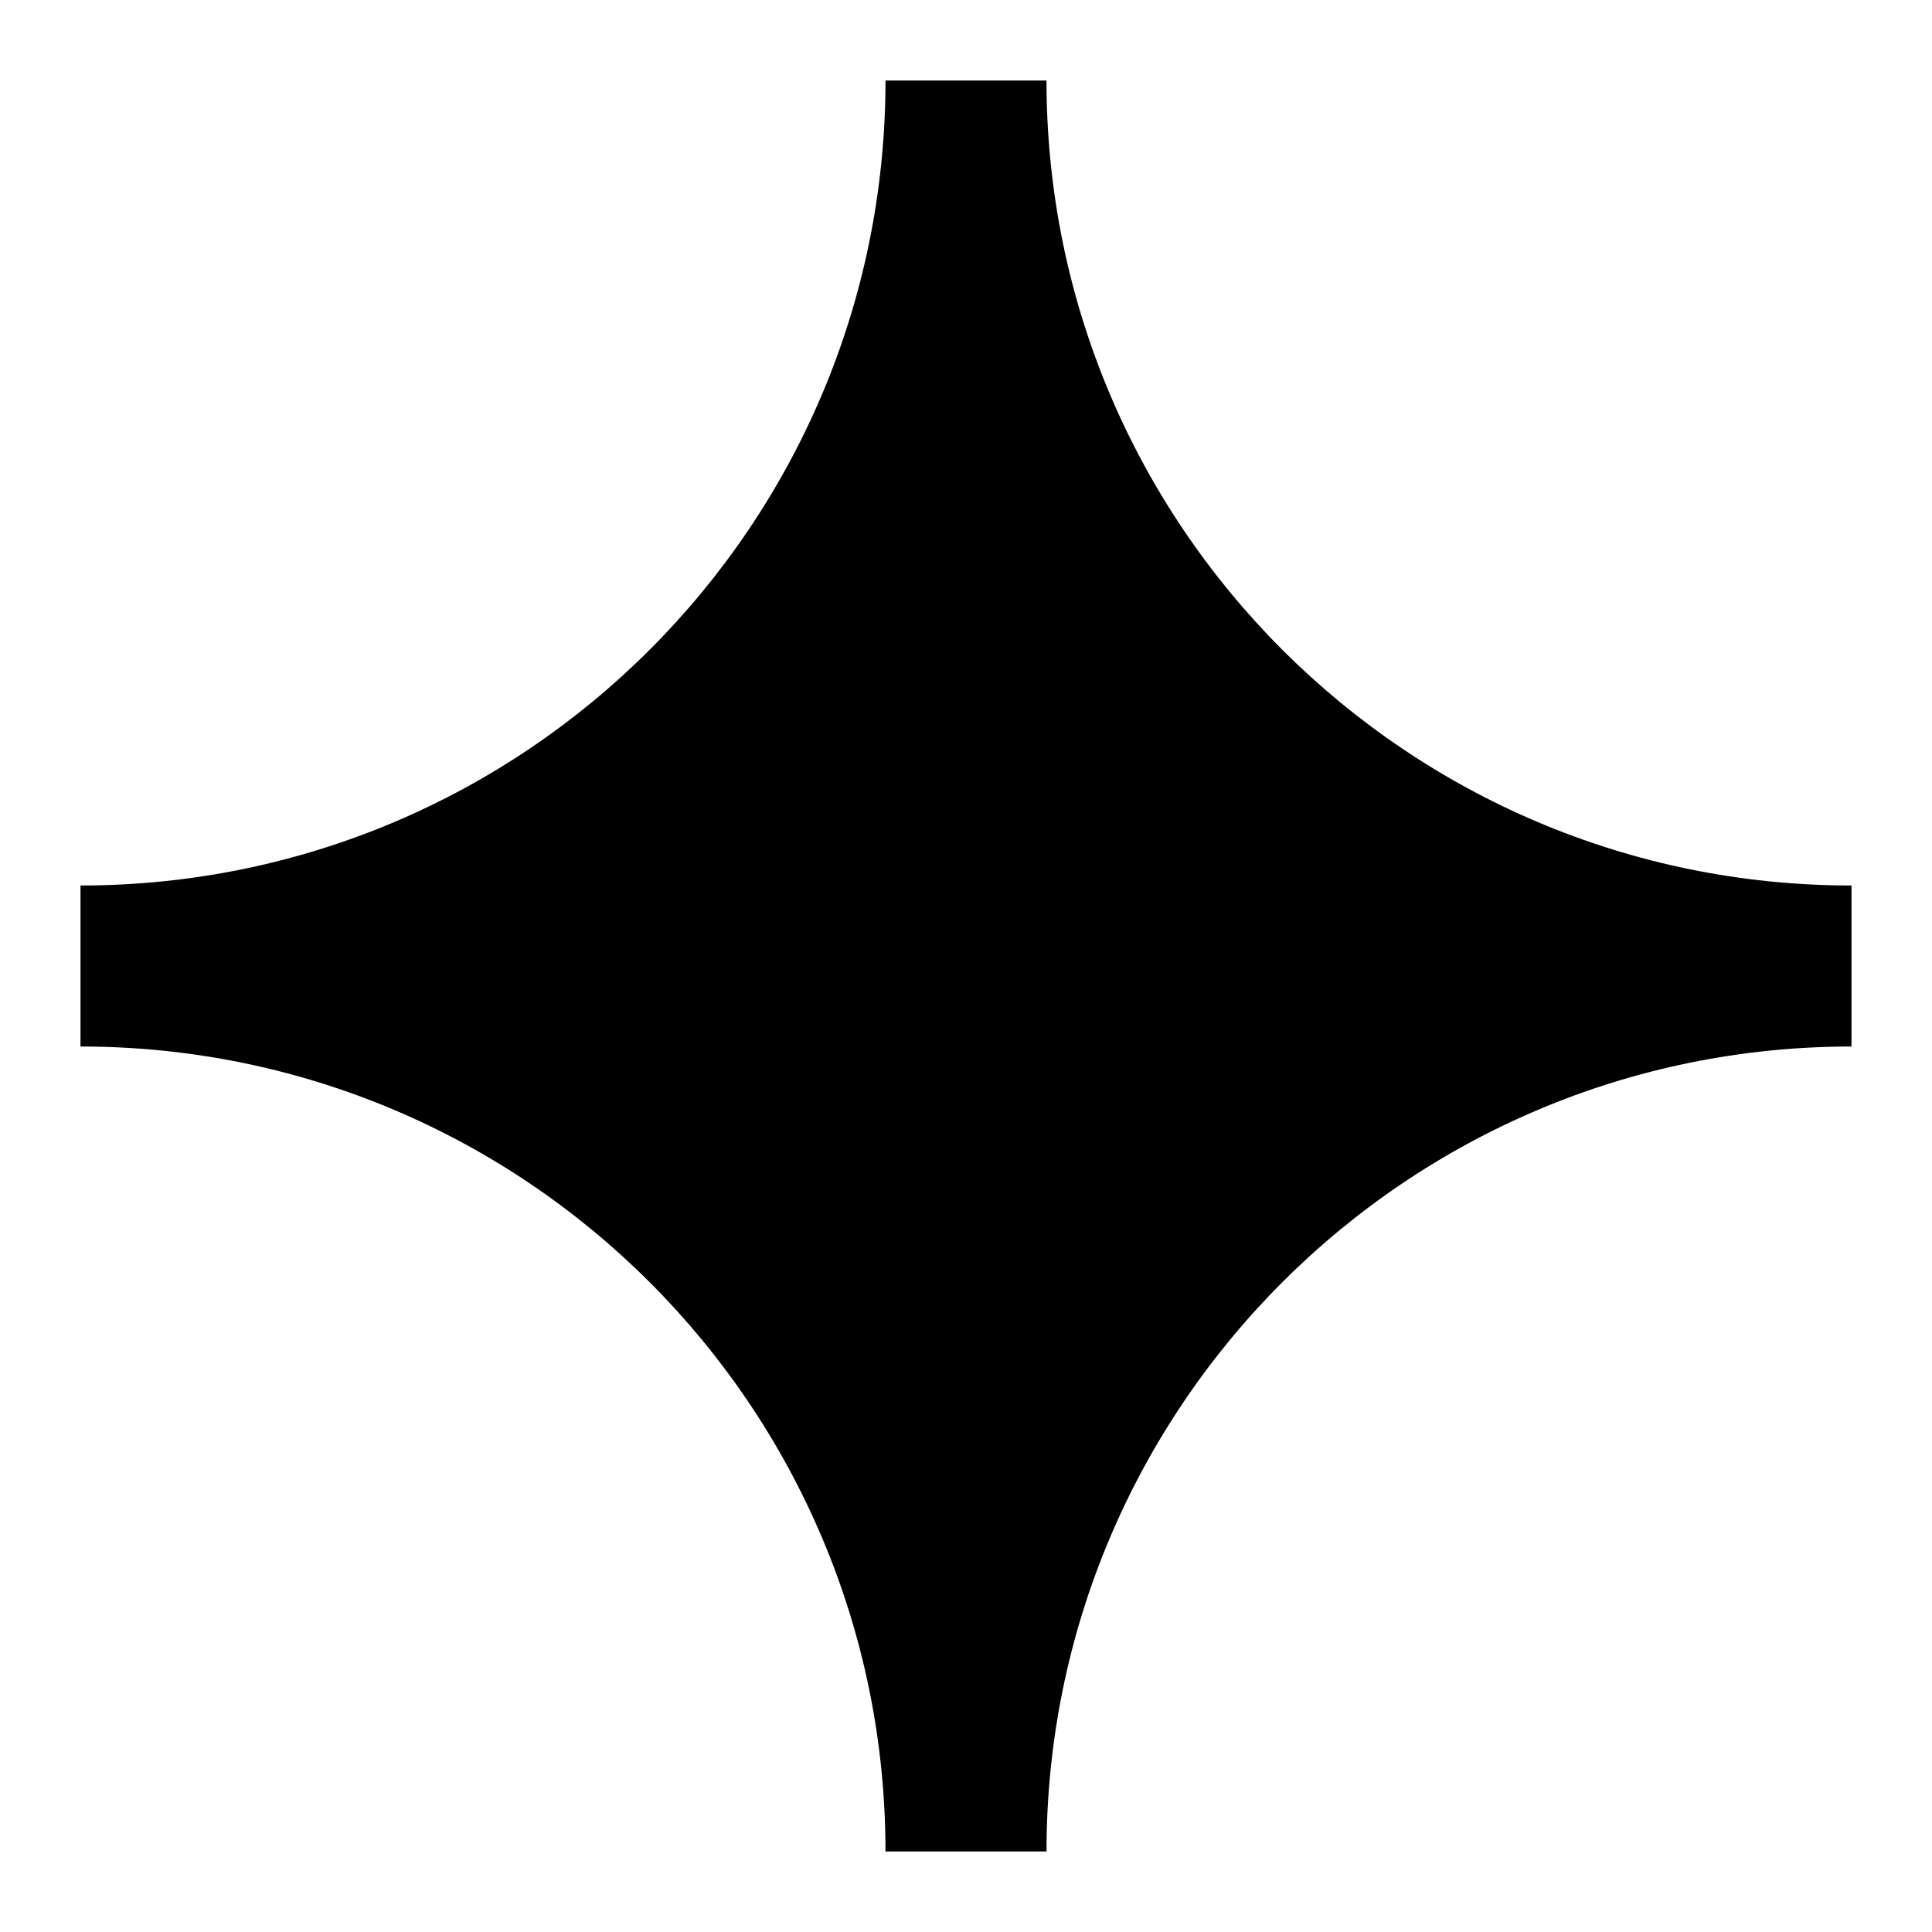 <svg xmlns="http://www.w3.org/2000/svg" viewBox="0 0 24 24" fill="currentColor"><path d="M1 11C6.523 11 11 6.523 11 1H13C13 6.523 17.477 11 23 11V13C17.477 13 13 17.477 13 23H11C11 17.477 6.523 13 1 13V11Z"></path></svg>